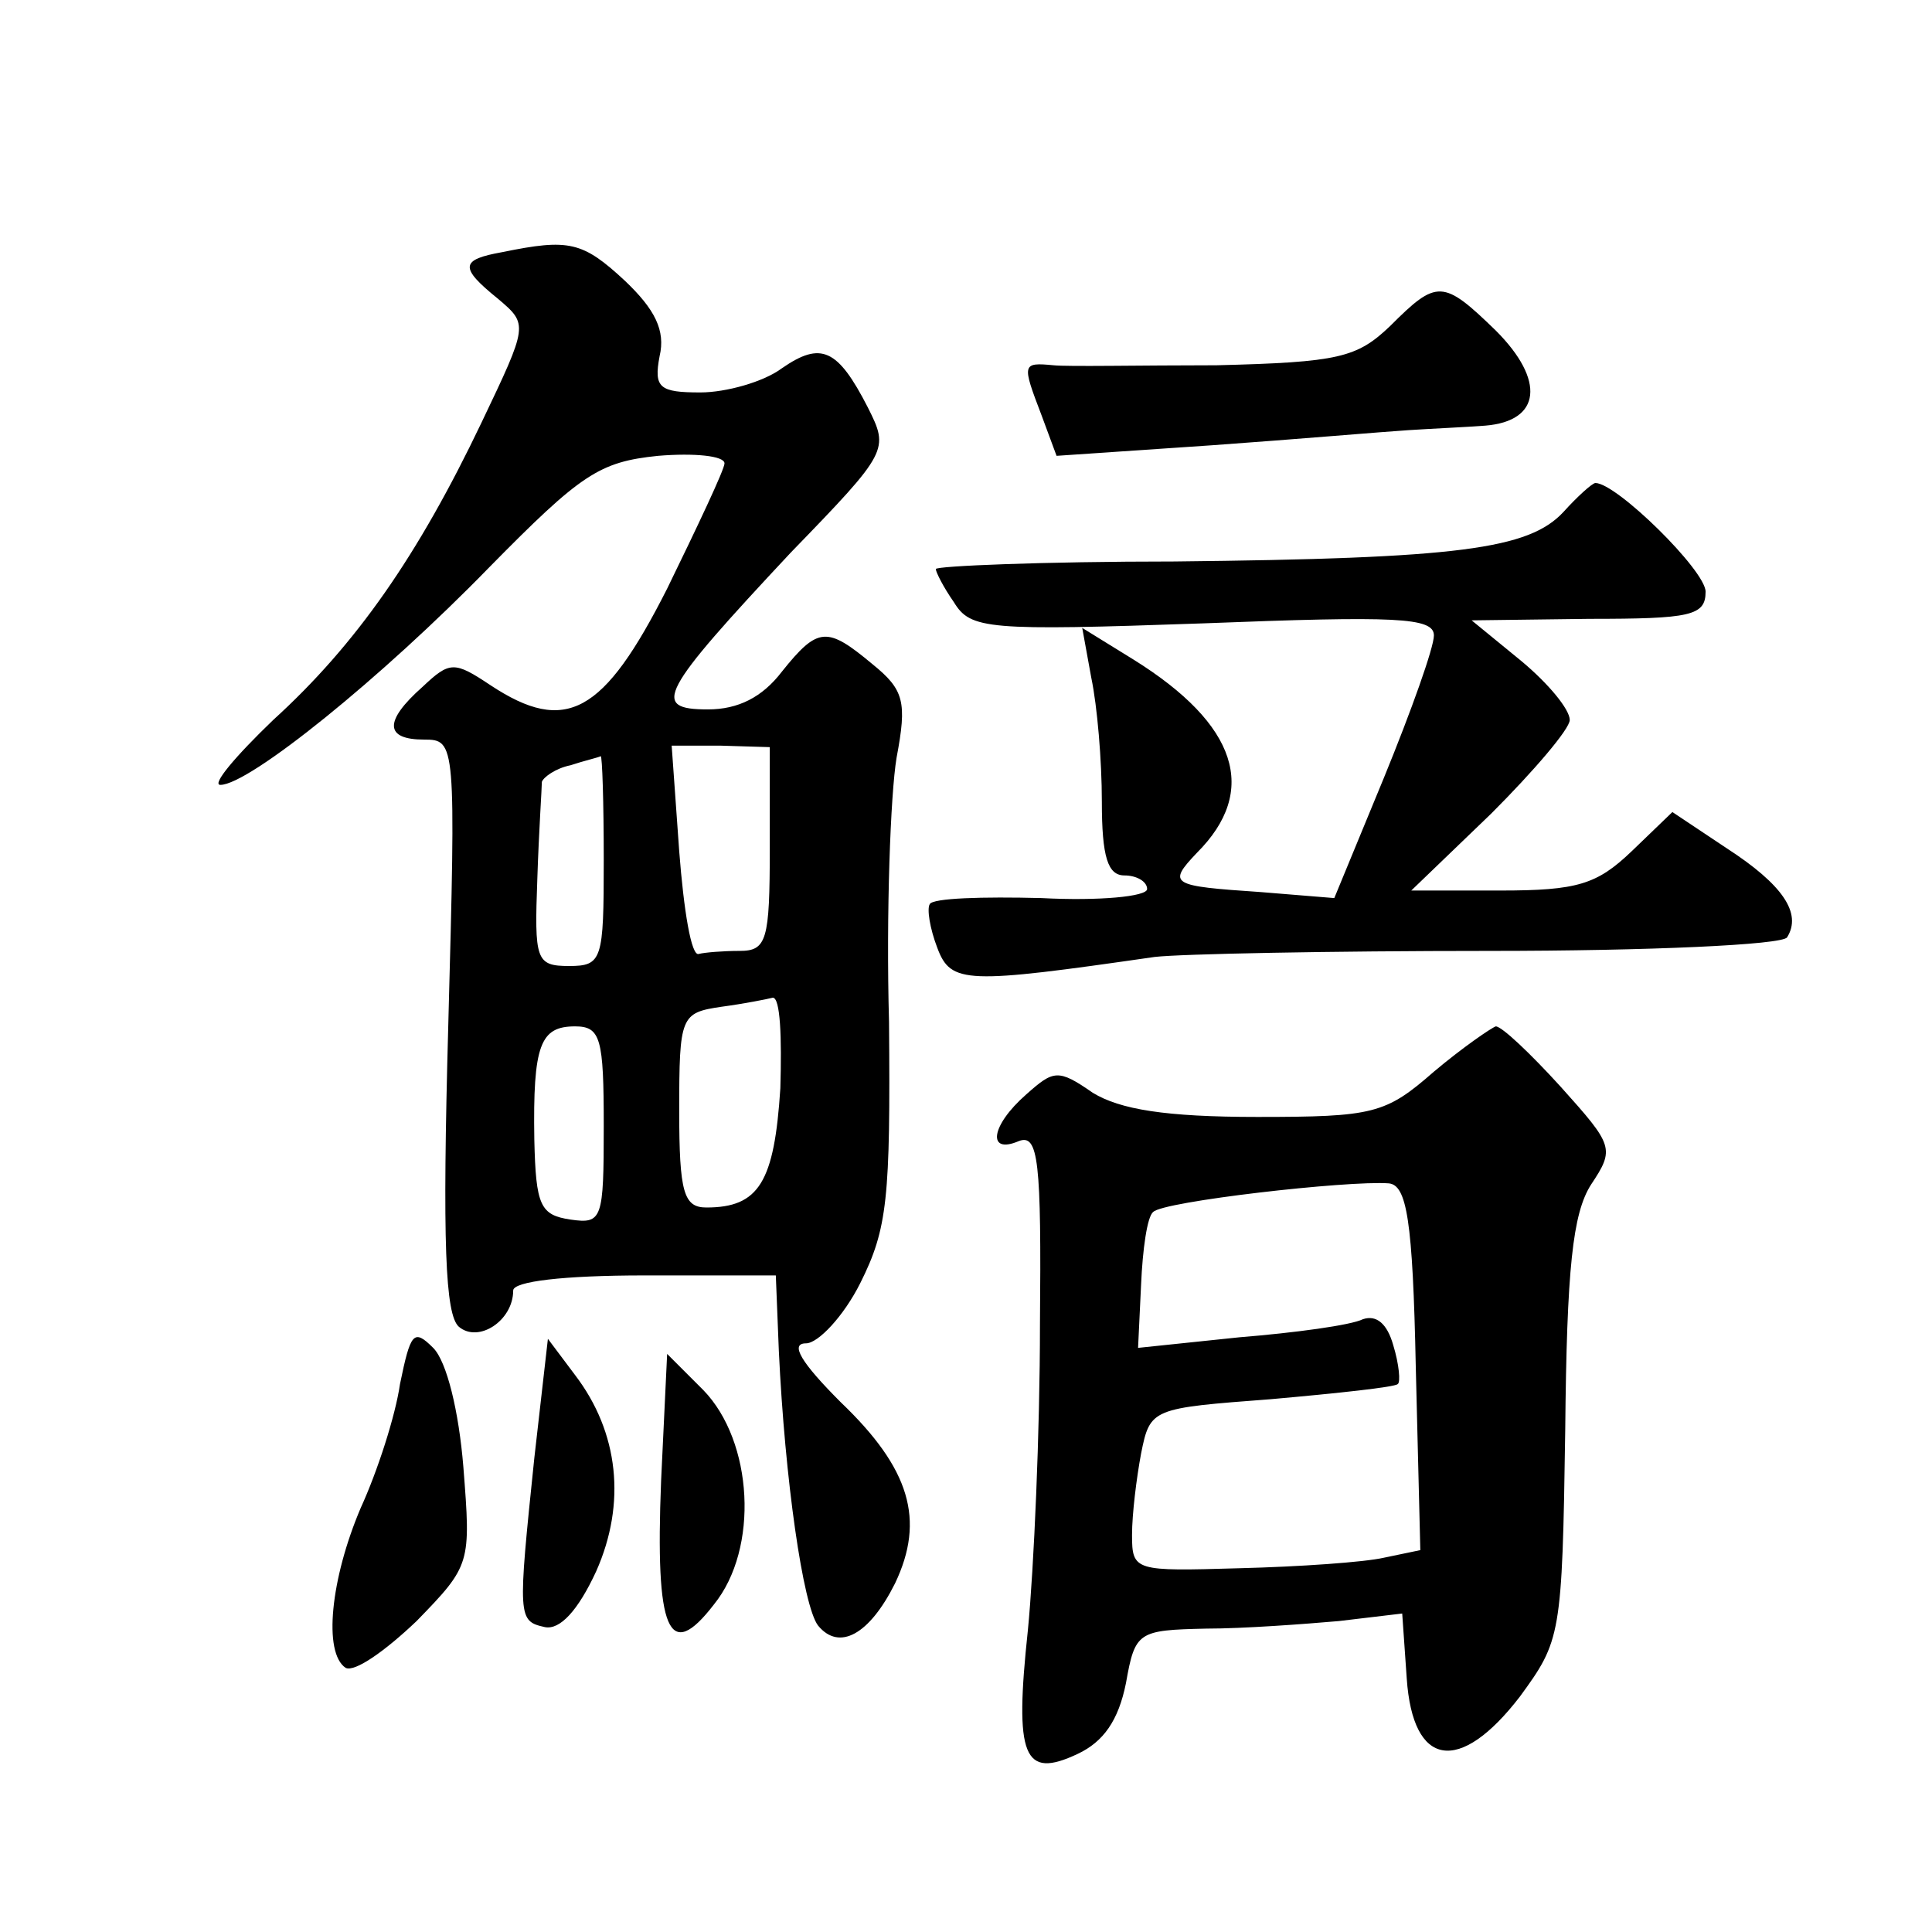 <?xml version="1.0" standalone="no"?>
<!DOCTYPE svg PUBLIC "-//W3C//DTD SVG 20010904//EN"
 "http://www.w3.org/TR/2001/REC-SVG-20010904/DTD/svg10.dtd">
<svg version="1.0" xmlns="http://www.w3.org/2000/svg"
 width="128pt" height="128pt" viewBox="0 0 128 128"
 preserveAspectRatio="xMidYMid meet">
<g transform="translate(0,128) scale(0.1,-0.1)"
fill="#0" stroke="none">
<path d="M333 1113 c-28 -5 -29 -10 -3 -31 20 -17 20 -17 -11 -82 -42 -88 -83 -147
-138 -197 -25 -24 -41 -43 -35 -43 19 0 107 71 178 144 61 62 73 70 112 74 24 2
44 0 44 -5 0 -4 -18 -42 -38 -83 -42 -83 -67 -97 -117 -64 -24 16 -27 16 -45 -1
-26 -23 -25 -35 1 -35 21 0 21 -2 16 -189 -4 -145 -2 -192 7 -200 13 -11 36 4 36
24 0 6 33 10 87 10 l87 0 2 -50 c4 -85 16 -169 26 -182 14 -17 34 -6 51 28 20 42
10 76 -36 120 -26 26 -34 39 -23 39 8 0 25 18 36 40 18 36 20 56 19 173 -2 72 1
151 5 175 7 37 5 45 -16 62 -30 25 -36 25 -60 -5 -13 -17 -29 -25 -49 -25 -38 0
-32 11 55 104 65 67 65 68 51 96 -20 39 -31 44 -57 26 -12 -9 -37 -16 -54 -16 -27
0 -31 3 -27 24 4 17 -3 31 -23 50 -28 26 -37 28 -81 19z m177 -395 c0 -61 -2 -68
-20 -68 -11 0 -23 -1 -27 -2 -5 -2 -10 29 -13 68 l-5 70 32 0 33 -1 0 -67z m-110
-8 c0 -66 -1 -70 -23 -70 -22 0 -23 4 -21 58 1 31 3 60 3 64 1 3 9 9 19 11 9 3
18 5 20 6 1 0 2 -30 2 -69z m117 -151 c-4 -62 -14 -79 -49 -79 -15 0 -18 10 -18
64 0 63 1 65 28 69 15 2 30 5 34 6 5 0 6 -26 5 -60z m-117 -25 c0 -62 -1 -65 -22
-62 -20 3 -23 9 -24 53 -1 63 4 75 27 75 17 0 19 -8 19 -66z M921 1064 c-22 -21
-34 -24 -115 -26 -50 0 -99 -1 -108 0 -21 2 -21 1 -8 -33 l10 -27 103 7 c56 4 114
9 130 10 15 1 38 2 51 3 37 3 40 30 7 63 -35 34 -39 34 -70 3z M1036 941 c-23 -25
-70 -31 -258 -33 -87 0 -158 -3 -158 -5 0 -2 5 -12 12 -22 11 -18 22 -19 165 -14
128 5 153 4 153 -8 0 -8 -15 -50 -33 -94 l-33 -80 -49 4 c-59 4 -62 5 -42 26 41
41 27 85 -42 128 l-34 21 6 -33 c4 -19 7 -55 7 -82 0 -37 4 -49 15 -49 8 0 15 -4
15 -9 0 -5 -32 -8 -70 -6 -39 1 -72 0 -74 -4 -2 -3 0 -16 5 -29 9 -24 19 -24 144
-6 17 2 116 4 222 4 105 0 194 4 197 9 10 16 -3 35 -40 59 l-36 24 -27 -26 c-23
-22 -36 -26 -87 -26 l-59 0 53 51 c28 28 52 56 52 62 0 7 -14 24 -32 39 l-33 27
78 1 c67 0 77 2 77 18 0 14 -59 72 -73 72 -2 0 -12 -9 -21 -19z M950 570 c-32 -28
-40 -30 -117 -30 -61 0 -91 5 -109 16 -23 16 -26 15 -44 -1 -24 -21 -26 -40 -5
-31 13 5 15 -13 14 -122 0 -70 -4 -161 -8 -202 -9 -84 -3 -99 33 -82 17 8 27 22
32 47 6 34 8 35 53 36 25 0 65 3 88 5 l42 5 3 -43 c4 -59 35 -64 75 -12 27 37 28
40 30 176 1 108 5 144 17 163 16 24 15 26 -20 65 -20 22 -39 40 -43 40 -3 -1 -22
-14 -41 -30z m-12 -196 l3 -121 -24 -5 c-13 -3 -56 -6 -96 -7 -69 -2 -71 -2 -71
22 0 14 3 38 6 54 6 30 7 30 86 36 45 4 82 8 84 10 2 1 1 13 -3 26 -4 14 -11 20
-20 17 -8 -4 -45 -9 -82 -12 l-67 -7 2 42 c1 23 4 45 8 48 6 7 129 21 156 19 12
-1 16 -24 18 -122z M265 363 c-3 -21 -15 -58 -26 -82 -20 -47 -25 -96 -10 -106
6 -3 26 11 47 31 36 37 36 38 31 102 -3 37 -11 70 -20 79 -13 13 -15 10 -22 -24z
M354 314 c-11 -106 -11 -108 7 -112 10 -2 22 11 34 37 20 45 15 92 -14 130 l-18
24 -9 -79z M438 299 c-4 -100 5 -121 35 -82 30 37 26 108 -7 142 l-24 24 -4 -84z"/>
</g>
</svg>
